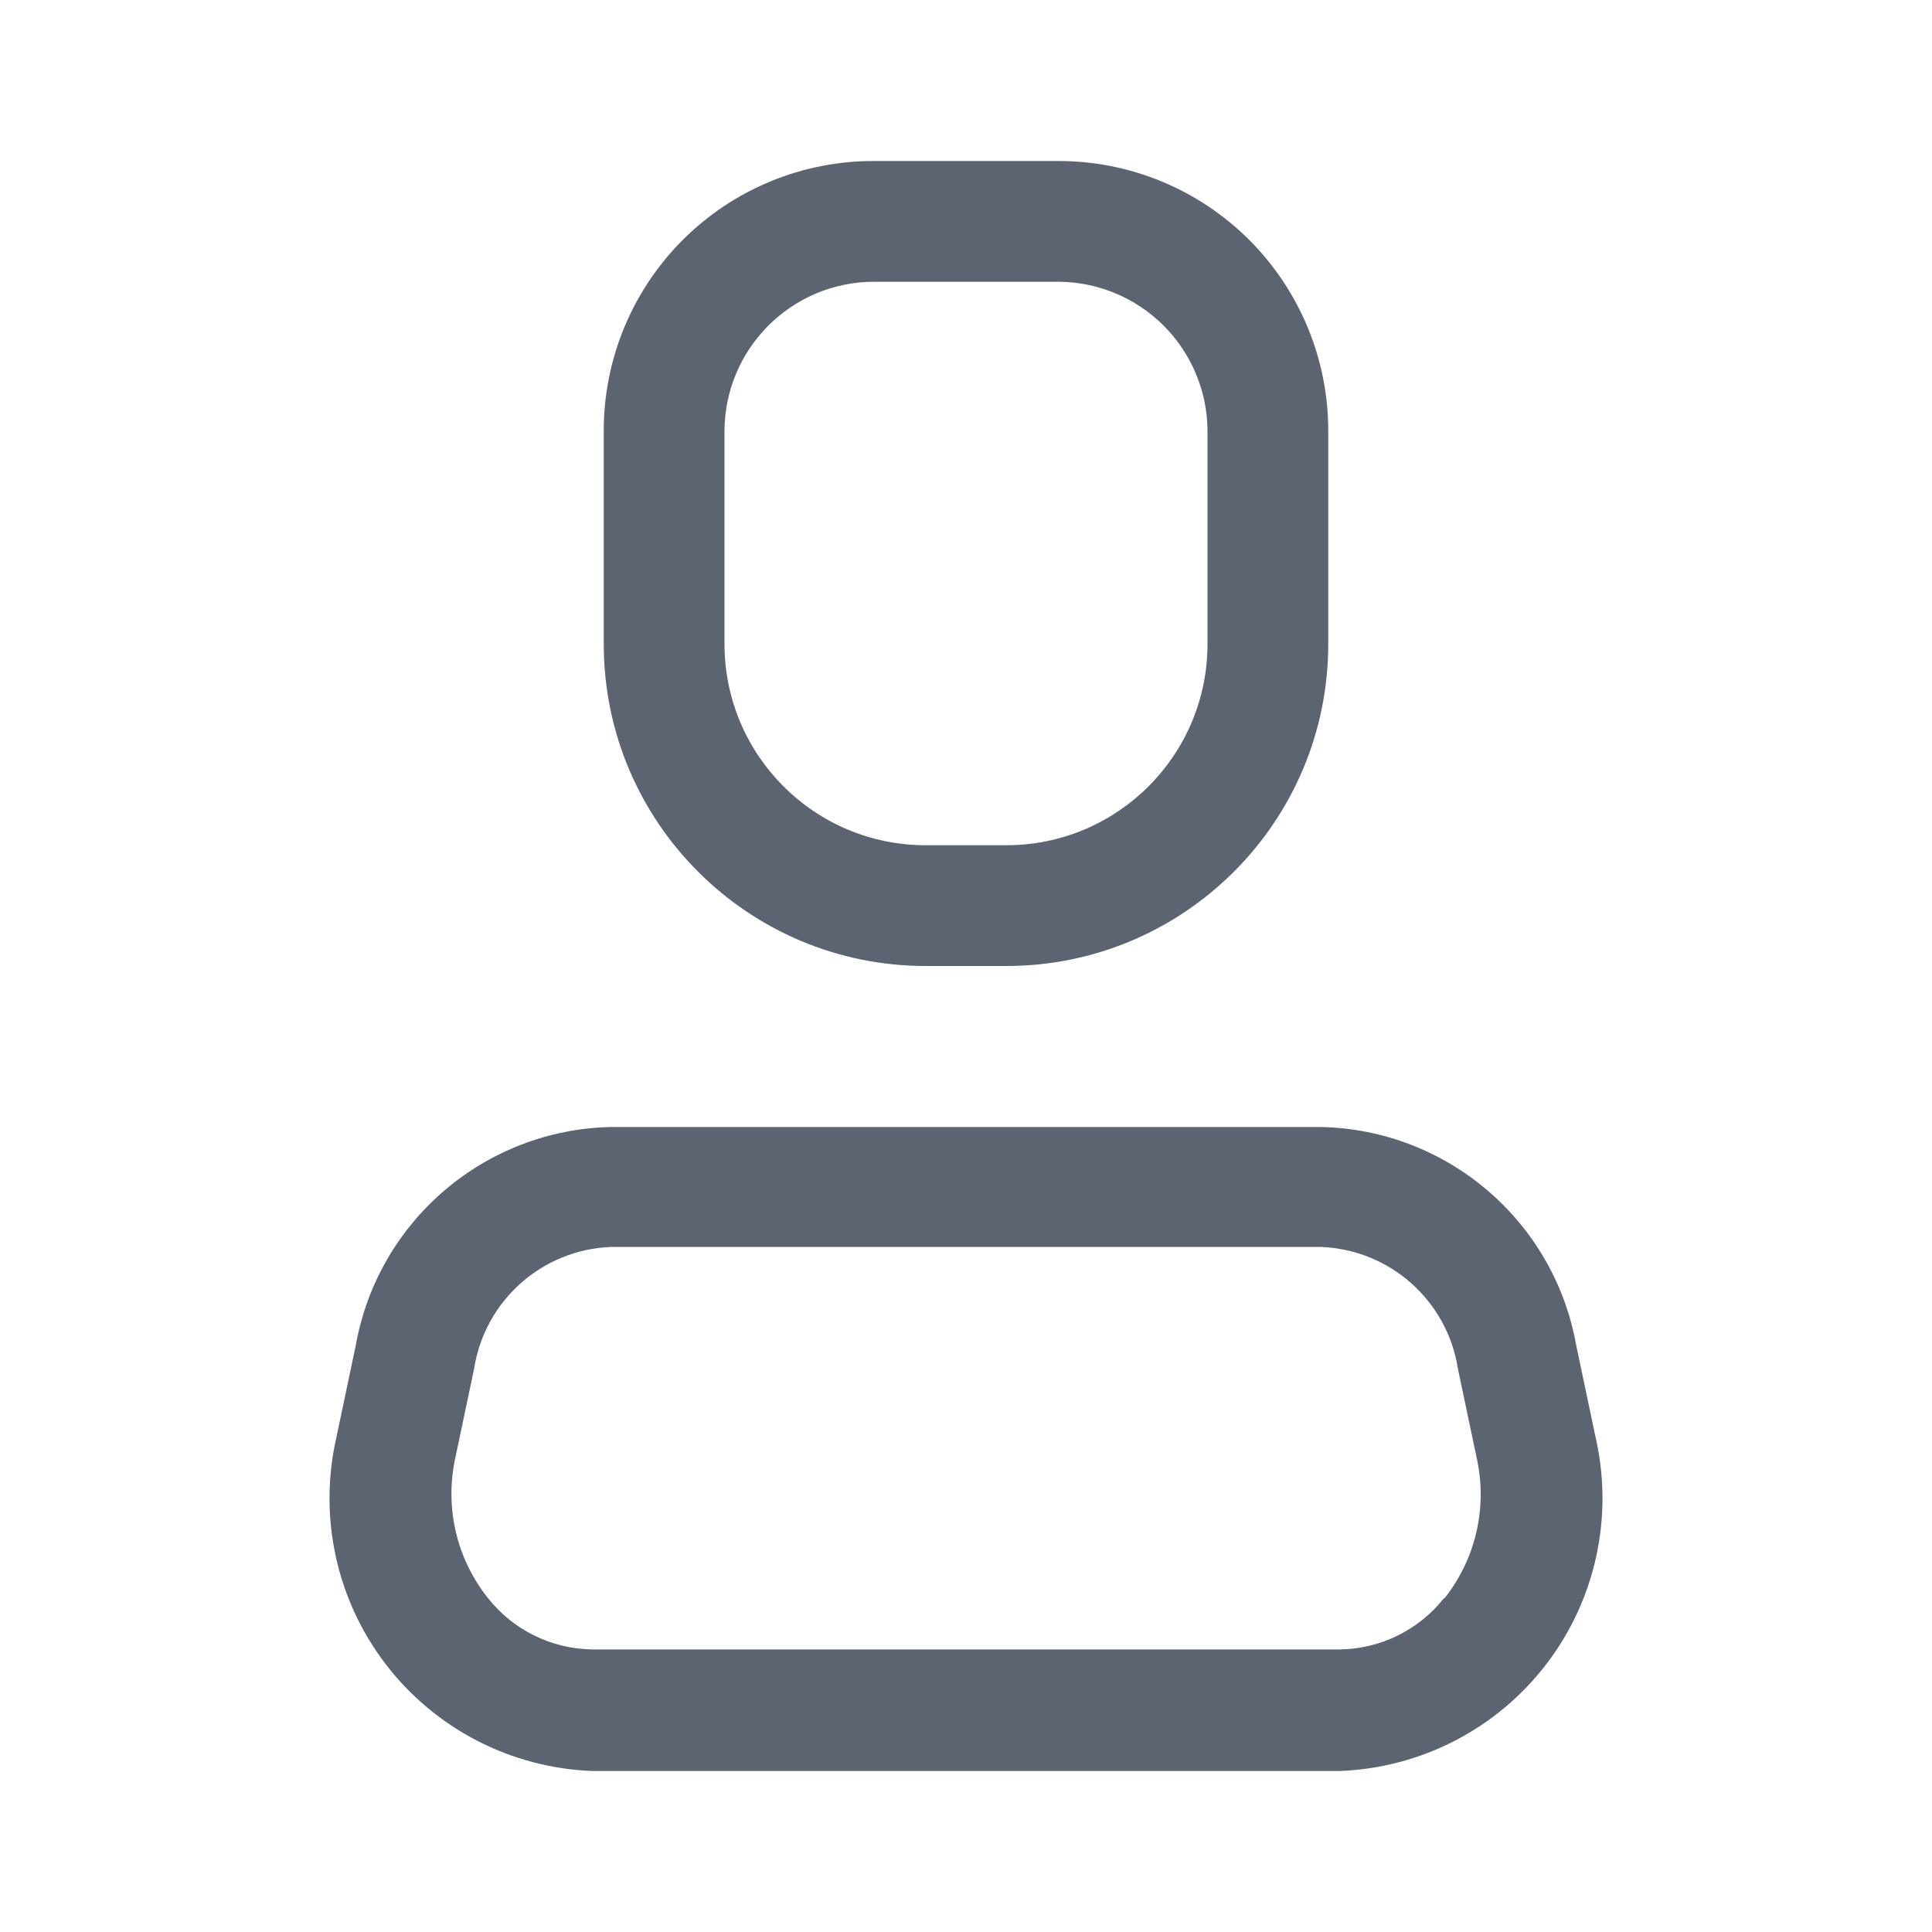 <svg width="24" height="24" viewBox="0 0 24 24" fill="none" xmlns="http://www.w3.org/2000/svg">
    <g id="User/Person">
        <g id="Icon">
            <path fill-rule="evenodd" clip-rule="evenodd"
                  d="M19.58 16.71L19.82 17.85C20.047 18.836 19.823 19.871 19.208 20.674C18.592 21.477 17.651 21.963 16.64 22H7.36C6.349 21.963 5.408 21.477 4.792 20.674C4.177 19.871 3.953 18.836 4.18 17.85L4.42 16.71C4.696 15.167 6.023 14.033 7.59 14H16.41C17.977 14.033 19.304 15.167 19.58 16.71ZM16.64 20.49C17.148 20.484 17.626 20.249 17.94 19.85V19.86C18.326 19.376 18.476 18.746 18.35 18.14L18.11 17C17.977 16.155 17.265 15.523 16.41 15.49H7.59C6.735 15.523 6.023 16.155 5.89 17L5.65 18.14C5.527 18.743 5.677 19.369 6.06 19.85C6.374 20.249 6.852 20.484 7.36 20.49H16.64Z"
                  fill="#5C6472"/>
            <path fill-rule="evenodd" clip-rule="evenodd"
                  d="M12.5 12H11.5C9.291 12 7.5 10.209 7.5 8V5.36C7.497 4.468 7.85 3.612 8.481 2.981C9.112 2.35 9.968 1.997 10.86 2H13.14C14.032 1.997 14.888 2.35 15.519 2.981C16.149 3.612 16.503 4.468 16.5 5.36V8C16.5 10.209 14.709 12 12.5 12ZM10.86 3.5C9.833 3.5 9 4.333 9 5.36V8C9 9.381 10.119 10.5 11.5 10.5H12.5C13.881 10.5 15 9.381 15 8V5.36C15 4.867 14.804 4.394 14.455 4.045C14.106 3.696 13.633 3.5 13.14 3.5H10.86Z"
                  fill="#5C6472"/>
        </g>
    </g>
</svg>
